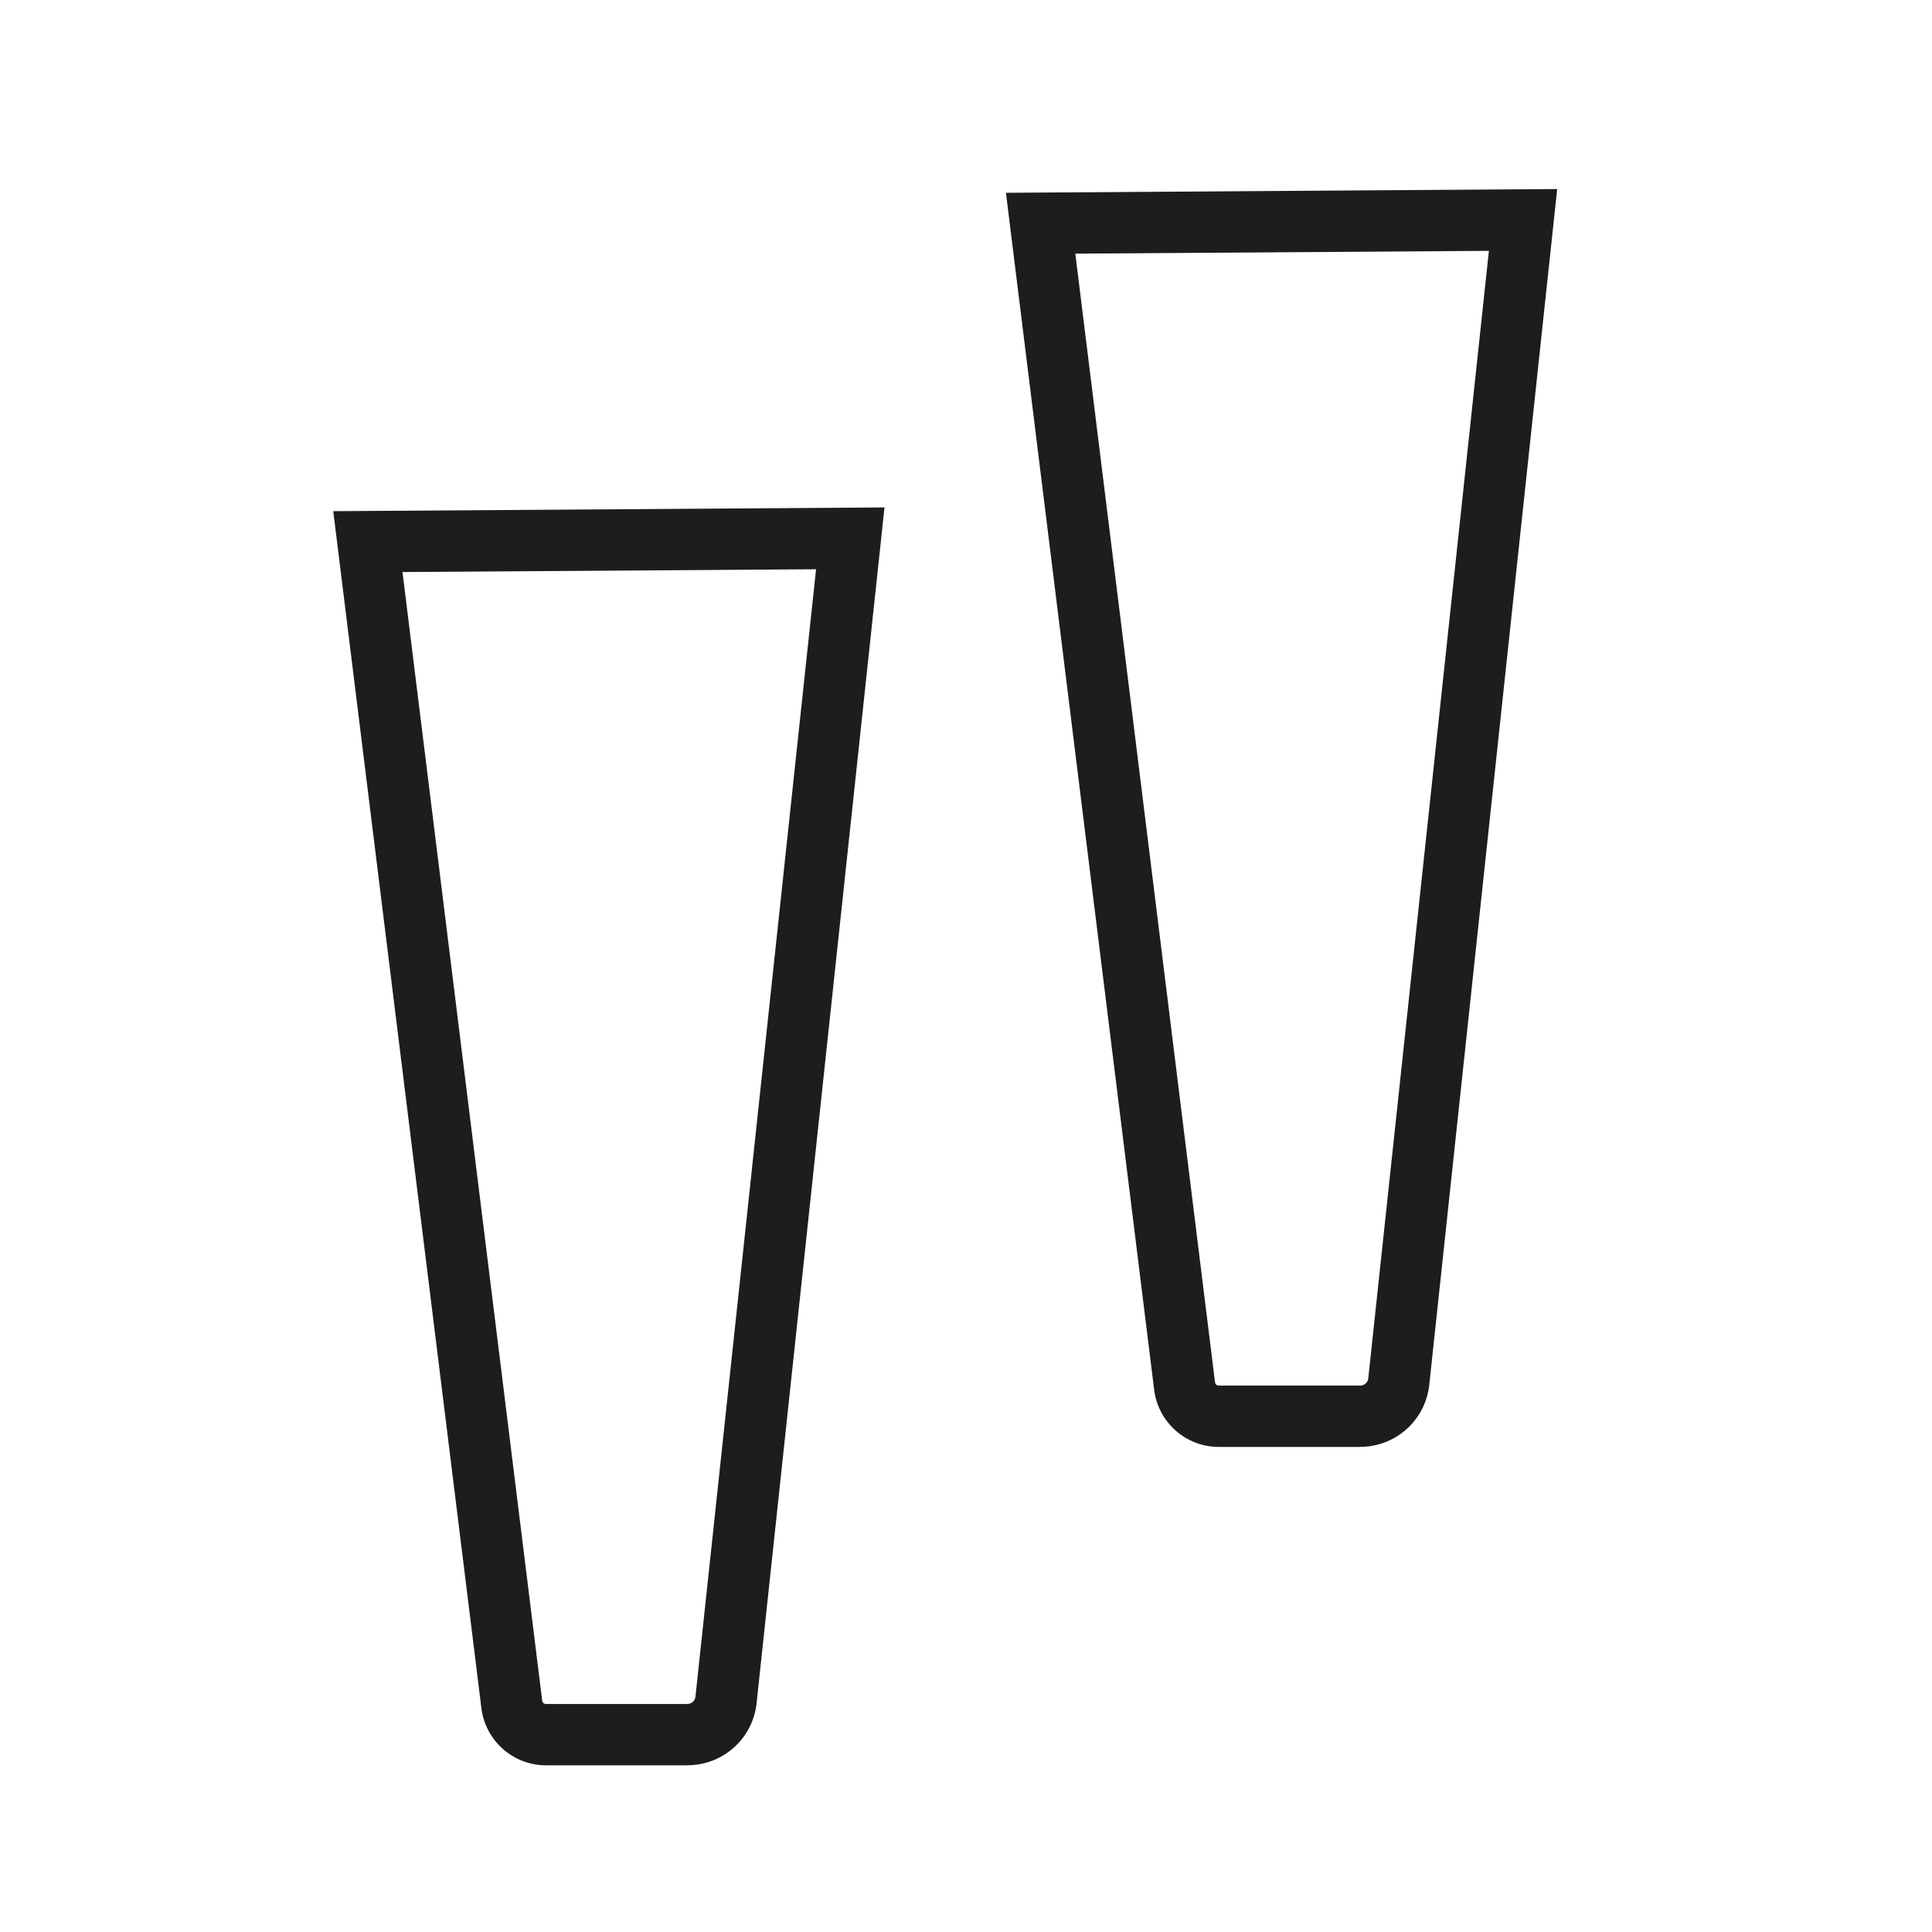 <?xml version="1.0" encoding="UTF-8"?><svg id="a" xmlns="http://www.w3.org/2000/svg" viewBox="0 0 283.5 283.5"><defs><style>.cls-1{fill:#1d1d1b;}</style></defs><path class="cls-1" d="M100.87,259.04h-20.75c-4.81,0-8.89-3.6-9.48-8.38l-21.74-175.65,80.89-.55-18.77,175.46c-.56,5.2-4.92,9.11-10.14,9.11ZM59.06,83.94l20.5,165.61c.03.28.27.49.55.49h20.75c.61,0,1.13-.46,1.19-1.07l17.7-165.44-60.7.41Z"/><path class="cls-1" d="M199.59,212.32h-20.75c-4.81,0-8.89-3.6-9.48-8.38l-21.75-175.65,80.89-.55-18.77,175.46c-.56,5.2-4.92,9.11-10.14,9.11ZM157.79,37.22l20.5,165.61c.03.28.27.49.55.49h20.75c.61,0,1.13-.46,1.19-1.07l17.7-165.44-60.7.41Z"/></svg>